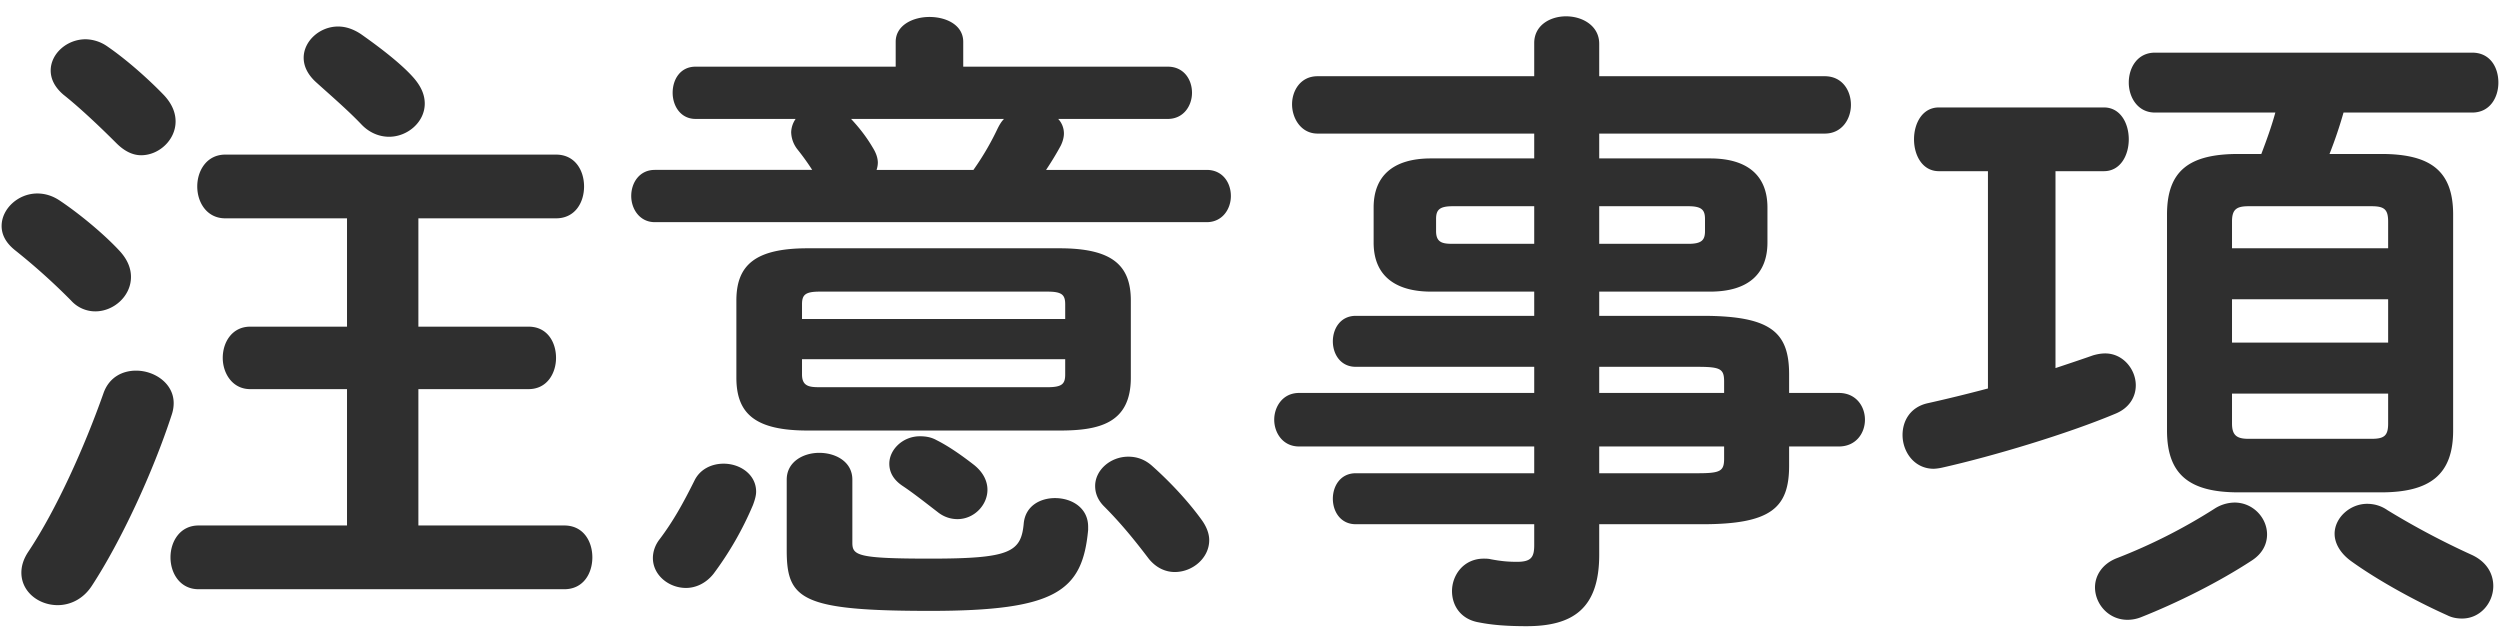 <svg xmlns="http://www.w3.org/2000/svg" width="102" height="26" fill="none"><path fill="#2F2F2F" d="M95.044 6.282h2.106c2.002 0 2.938.676 2.938 2.47v8.814c0 1.794-.936 2.522-2.938 2.522h-5.824c-2.002 0-2.912-.728-2.912-2.522V8.752c0-1.794.91-2.47 2.912-2.47h.936c.208-.546.416-1.118.572-1.69H87.92c-.702 0-1.066-.624-1.066-1.222 0-.624.364-1.222 1.066-1.222h12.948c.728 0 1.066.598 1.066 1.222 0 .598-.338 1.222-1.066 1.222h-5.252a18 18 0 0 1-.572 1.69m-3.302 11.622h5.018c.52 0 .676-.13.676-.624v-1.222h-6.37v1.222c0 .494.208.624.676.624m-.676-5.694v1.768h6.37V12.21zm6.37-2.08V9.038c0-.494-.156-.624-.676-.624h-5.018c-.494 0-.676.13-.676.624v1.092zm-16.328 5.72V6.984h-2.002c-.676 0-1.014-.65-1.014-1.3s.338-1.3 1.014-1.3h6.734c.676 0 1.014.65 1.014 1.3s-.338 1.3-1.014 1.3h-1.976v8.034c.546-.182 1.092-.364 1.534-.52.182-.052.338-.078.494-.078.728 0 1.248.65 1.248 1.3 0 .468-.26.936-.858 1.17-1.924.806-4.94 1.716-7.02 2.184a2 2 0 0 1-.364.052c-.806 0-1.274-.702-1.274-1.378 0-.572.312-1.144 1.04-1.3.702-.156 1.56-.364 2.444-.598m9.23 4.914a1.55 1.55 0 0 1 .832-.26c.754 0 1.326.624 1.326 1.3 0 .39-.182.78-.624 1.066-1.352.884-3.016 1.716-4.524 2.314a1.5 1.5 0 0 1-.546.104c-.78 0-1.326-.65-1.326-1.326 0-.468.286-.962.91-1.196a22.6 22.6 0 0 0 3.952-2.002m7.072.052a32 32 0 0 0 3.432 1.82c.624.286.884.78.884 1.274 0 .676-.52 1.326-1.274 1.326-.182 0-.39-.026-.598-.13-1.508-.676-2.99-1.534-3.926-2.21-.468-.338-.676-.754-.676-1.118 0-.65.624-1.222 1.326-1.222.286 0 .572.078.832.26M62.596 11.898h-4.212c-1.326 0-2.34-.546-2.34-2.002v-1.43c0-1.274.78-2.002 2.34-2.002h4.212V5.45h-8.84c-.676 0-1.04-.624-1.04-1.196 0-.546.338-1.144 1.04-1.144h8.84V1.758c0-.728.65-1.092 1.3-1.092.676 0 1.352.39 1.352 1.118V3.11h9.204c.702 0 1.066.572 1.066 1.17 0 .572-.364 1.17-1.066 1.17h-9.204v1.014h4.524c1.56 0 2.34.728 2.34 2.002v1.43c0 1.274-.78 2.002-2.34 2.002h-4.524v.988h4.212c2.808 0 3.536.676 3.536 2.392v.754h2.028c.702 0 1.066.546 1.066 1.092s-.364 1.092-1.066 1.092h-2.028v.78c0 1.716-.728 2.392-3.536 2.392h-4.212v1.248c0 2.21-1.092 2.912-2.964 2.912-.832 0-1.43-.052-1.95-.156-.754-.13-1.092-.702-1.092-1.274 0-.65.468-1.326 1.3-1.326.078 0 .182 0 .286.026.416.078.702.104 1.066.104.572 0 .702-.182.702-.676v-.858h-7.28c-.624 0-.936-.52-.936-1.04s.312-1.04.936-1.04h7.28v-1.092h-9.594c-.676 0-1.014-.572-1.014-1.092s.338-1.092 1.014-1.092h9.594v-1.066h-7.28c-.624 0-.936-.52-.936-1.04s.312-1.04.936-1.04h7.28zm-3.328-1.95h3.328V8.414h-3.328c-.546 0-.676.156-.676.52v.494c0 .468.26.52.676.52m5.98-1.534v1.534h3.64c.546 0 .676-.156.676-.52v-.494c0-.364-.13-.52-.676-.52zm0 6.552v1.066h5.096v-.468c0-.52-.156-.598-1.092-.598zm5.096 3.25h-5.096v1.092h4.004c.936 0 1.092-.078 1.092-.598zM43.226 17.566h-10.27c-2.132 0-2.912-.676-2.912-2.158v-3.146c0-1.456.78-2.132 2.912-2.132h10.27c2.132 0 2.912.676 2.912 2.132v3.146c0 1.872-1.3 2.158-2.912 2.158m-9.776-1.768h9.282c.598 0 .728-.13.728-.52v-.624H32.722v.624c0 .494.312.52.728.52m10.01-2.782v-.598c0-.39-.13-.52-.728-.52H33.45c-.598 0-.728.13-.728.52v.598zM36.544 2.72V1.706c0-.676.702-1.014 1.378-1.014.702 0 1.378.338 1.378 1.014V2.72h8.346c.65 0 .988.52.988 1.066 0 .52-.338 1.066-.988 1.066h-4.472a.87.87 0 0 1 .234.598c0 .156-.052.338-.13.494-.182.338-.39.676-.598.988h6.552c.65 0 .988.52.988 1.066 0 .52-.338 1.066-.988 1.066H26.716c-.624 0-.962-.546-.962-1.066 0-.546.338-1.066.962-1.066h6.422a10 10 0 0 0-.598-.832 1.18 1.18 0 0 1-.26-.702 1 1 0 0 1 .182-.546H28.38c-.624 0-.936-.546-.936-1.066 0-.546.312-1.066.936-1.066zm-.78 4.212h3.952c.442-.624.754-1.196.988-1.69.078-.156.156-.286.26-.39h-6.24c.338.364.624.728.884 1.17.13.208.208.416.208.624a1 1 0 0 1-.052.286m-3.666 15.522v-2.886c0-.728.676-1.092 1.326-1.092.676 0 1.352.364 1.352 1.092v2.574c0 .52.208.65 3.172.65 3.276 0 3.718-.26 3.822-1.456.078-.702.676-1.014 1.274-1.014.676 0 1.352.39 1.352 1.17v.13c-.234 2.496-1.3 3.302-6.448 3.302-5.252 0-5.85-.468-5.85-2.47m-3.77-2.834c.234-.494.728-.702 1.196-.702.676 0 1.326.442 1.326 1.144 0 .156-.052.338-.13.546a13.4 13.4 0 0 1-1.612 2.808c-.312.39-.728.572-1.118.572-.702 0-1.352-.52-1.352-1.222 0-.234.078-.52.286-.78.546-.728.936-1.43 1.404-2.366m18.694-.598c.728.65 1.456 1.43 2.002 2.184.208.286.312.572.312.832 0 .728-.676 1.3-1.404 1.3-.364 0-.754-.156-1.066-.546-.572-.754-1.144-1.456-1.82-2.132-.26-.26-.364-.546-.364-.832 0-.65.624-1.196 1.352-1.196.338 0 .676.104.988.39m-8.814-1.066c.52.26 1.066.65 1.534 1.014.39.312.546.676.546 1.014 0 .624-.546 1.196-1.222 1.196-.26 0-.546-.078-.806-.286-.442-.338-.962-.754-1.43-1.066-.39-.26-.546-.572-.546-.91 0-.572.546-1.118 1.248-1.118.208 0 .442.026.676.156M17.07 8.908v4.42h4.498c.754 0 1.118.624 1.118 1.274 0 .624-.364 1.274-1.118 1.274H17.07v5.564h5.954c.78 0 1.144.65 1.144 1.3s-.364 1.3-1.144 1.3H8.1c-.754 0-1.144-.65-1.144-1.3s.39-1.3 1.144-1.3h6.058v-5.564h-3.952c-.728 0-1.118-.65-1.118-1.274 0-.65.39-1.274 1.118-1.274h3.952v-4.42H9.192c-.754 0-1.144-.65-1.144-1.3s.39-1.3 1.144-1.3h13.494c.78 0 1.144.65 1.144 1.3s-.364 1.3-1.144 1.3zM4.226 16.032c.234-.65.78-.91 1.326-.91.754 0 1.534.52 1.534 1.326q0 .234-.078.468c-.78 2.392-2.08 5.174-3.25 6.968-.364.572-.91.806-1.404.806-.78 0-1.482-.546-1.482-1.326 0-.26.078-.546.286-.858 1.144-1.716 2.288-4.264 3.068-6.474m.182-14.118c.754.52 1.638 1.3 2.288 1.976.338.364.468.728.468 1.066 0 .754-.676 1.378-1.404 1.378-.338 0-.676-.156-1.014-.494-.728-.728-1.534-1.482-2.158-1.976-.364-.312-.52-.65-.52-.988 0-.676.65-1.274 1.43-1.274a1.6 1.6 0 0 1 .91.312M2.432 8.18c.78.52 1.794 1.352 2.444 2.054.338.364.468.728.468 1.066 0 .78-.702 1.404-1.456 1.404a1.33 1.33 0 0 1-.988-.442 26 26 0 0 0-2.288-2.054c-.39-.312-.546-.65-.546-.988 0-.702.676-1.326 1.456-1.326.286 0 .598.078.91.286M14.73 1.394c.702.494 1.638 1.196 2.158 1.794.312.364.442.702.442 1.04 0 .754-.702 1.352-1.456 1.352-.39 0-.806-.156-1.144-.52-.546-.572-1.3-1.222-1.846-1.716-.338-.312-.494-.65-.494-.988 0-.676.65-1.274 1.404-1.274q.468 0 .936.312"/></svg>